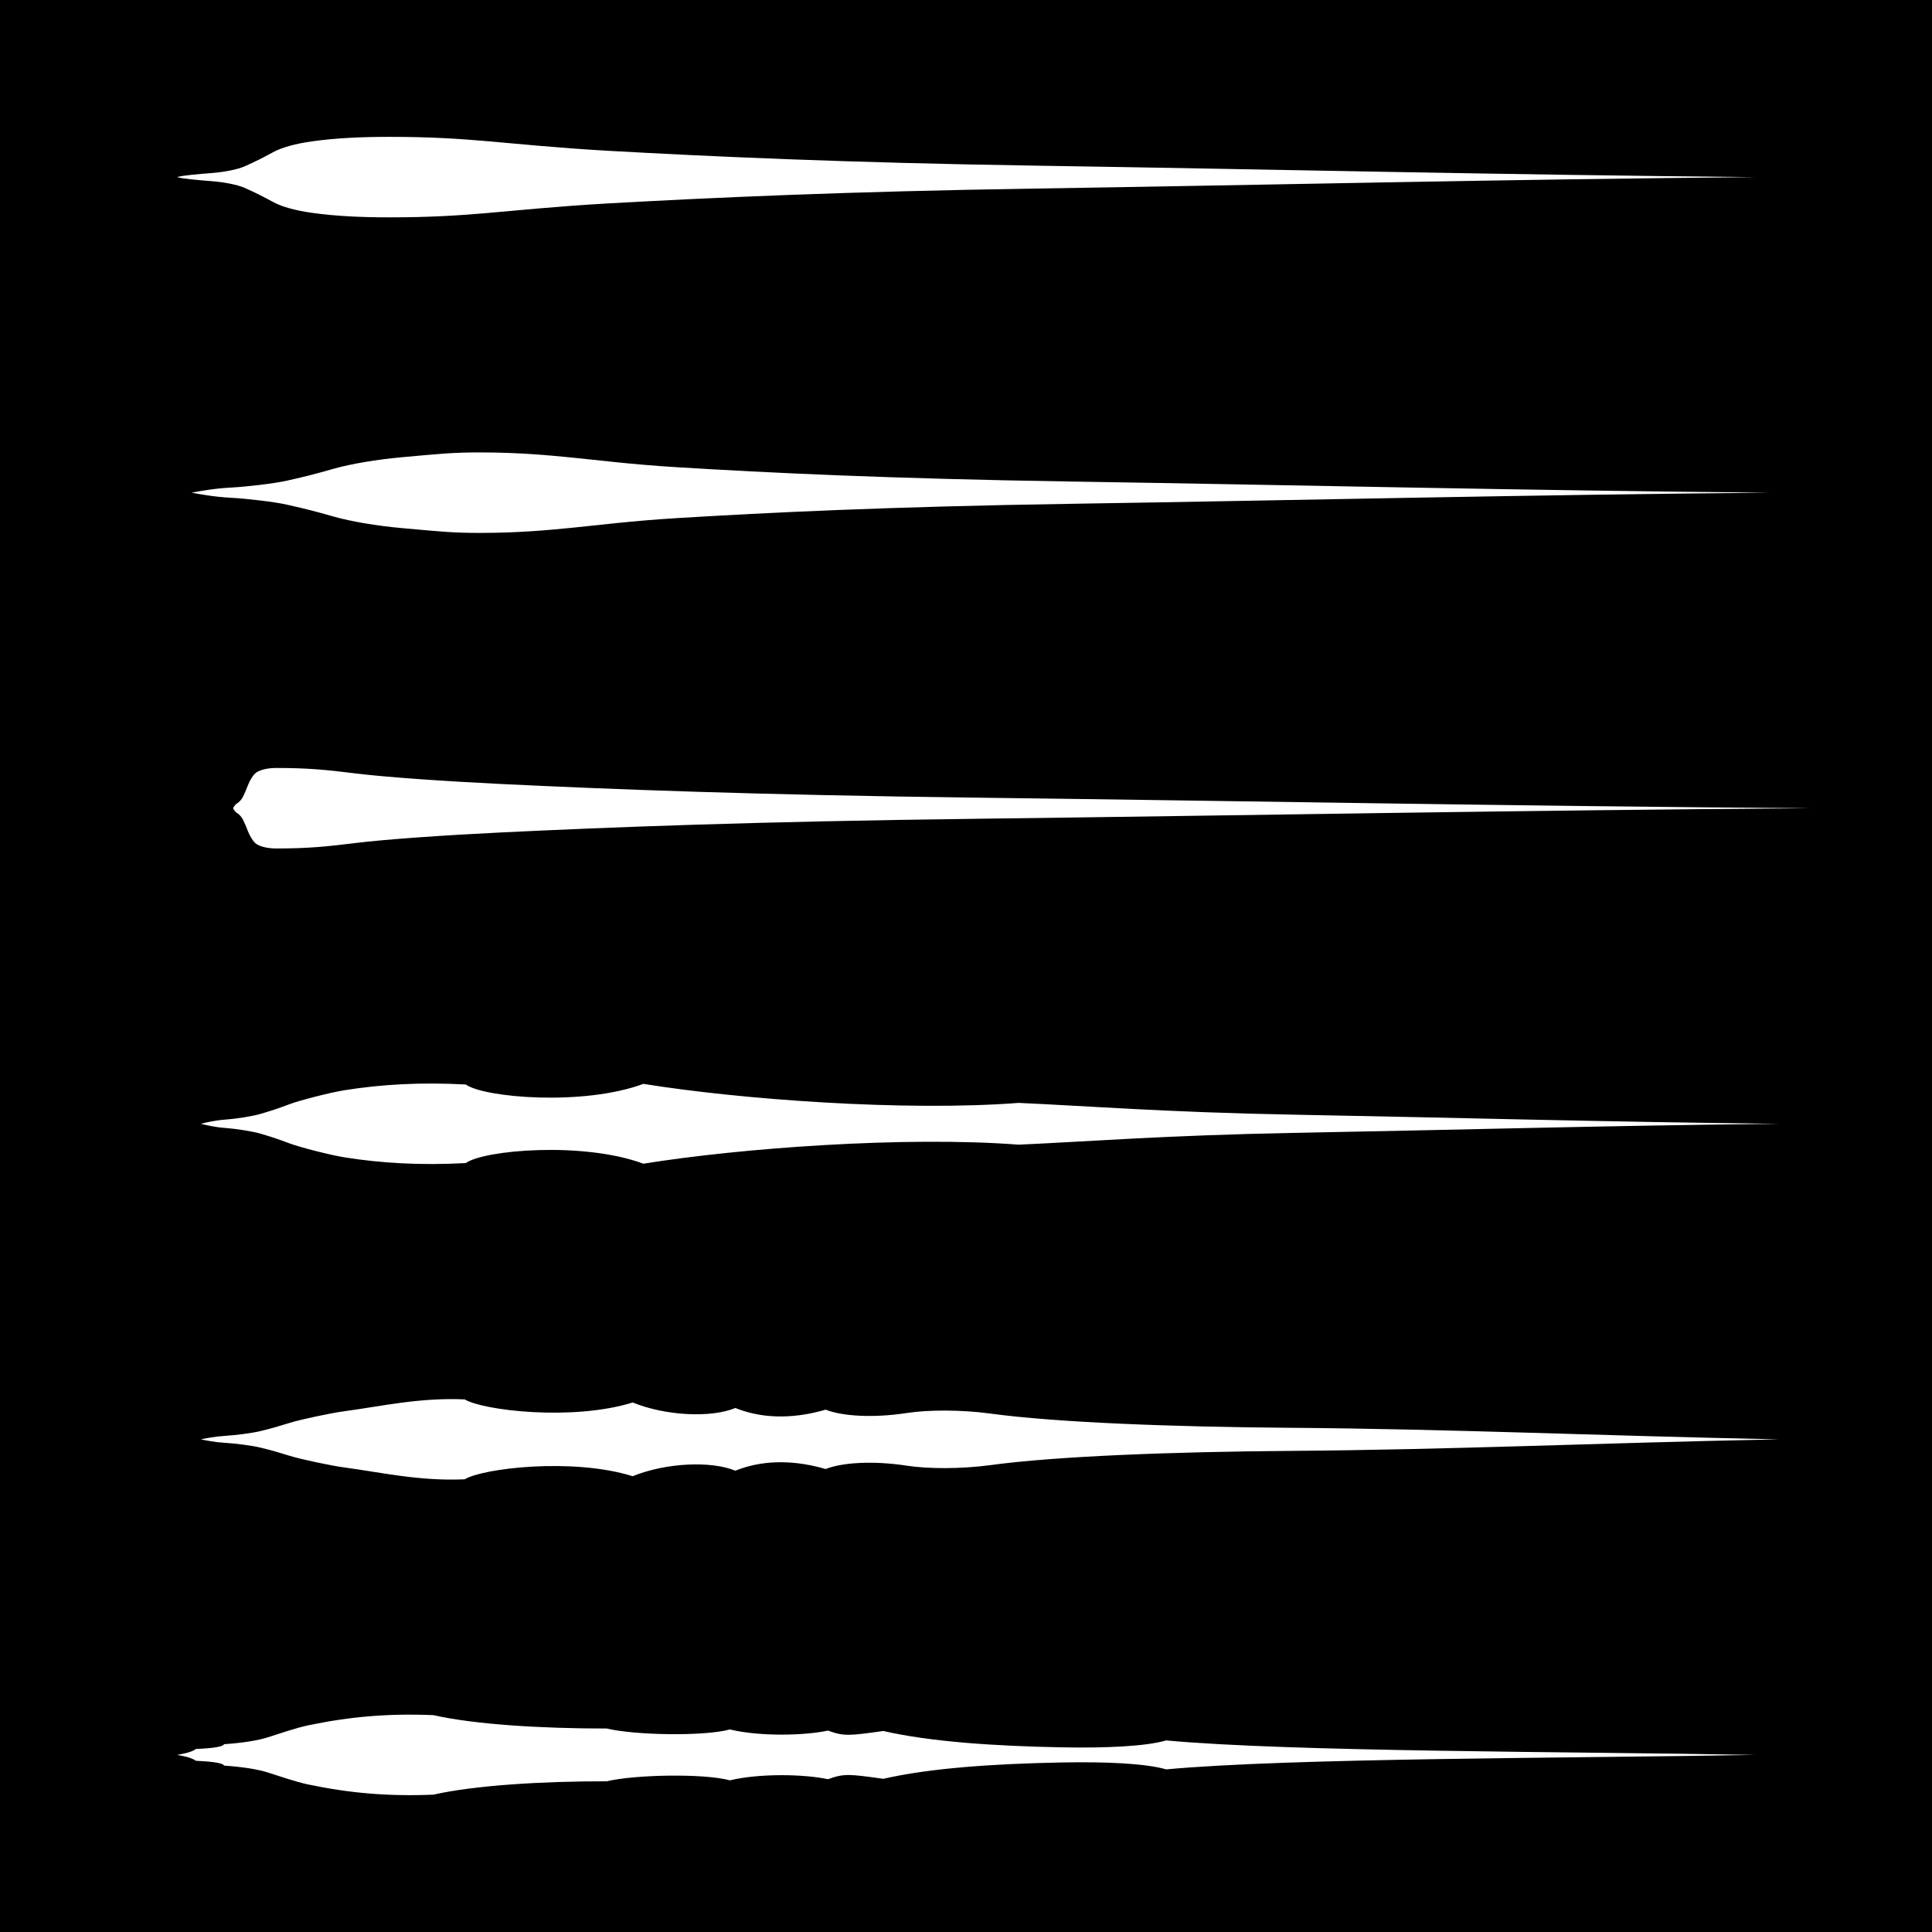 <?xml version="1.0" encoding="UTF-8" standalone="no"?>
<!-- Created with Inkscape (http://www.inkscape.org/) -->

<svg
   xmlns:dc="http://purl.org/dc/elements/1.1/"
   xmlns:cc="http://creativecommons.org/ns#"
   xmlns:rdf="http://www.w3.org/1999/02/22-rdf-syntax-ns#"
   xmlns:svg="http://www.w3.org/2000/svg"
   xmlns="http://www.w3.org/2000/svg"
   xmlns:sodipodi="http://sodipodi.sourceforge.net/DTD/sodipodi-0.dtd"
   xmlns:inkscape="http://www.inkscape.org/namespaces/inkscape"
   width="600"
   height="600"
   id="svg2"
   version="1.1"
   inkscape:version="0.48.4 r9939"
   sodipodi:docname="Új dokumentum 1">
  <rect width="100%" height="100%" fill="#808080" stroke="none"/>
  <defs
     id="defs4" />
  <sodipodi:namedview
     id="base"
     pagecolor="#646464"
     bordercolor="#ffffff"
     borderopacity="1"
     inkscape:pageopacity="1"
     inkscape:pageshadow="2"
     inkscape:zoom="0.8833333333333333"
     inkscape:cx="300"
     inkscape:cy="300.0000000000004"
     inkscape:document-units="px"
     inkscape:current-layer="layer1"
     showgrid="false"
     borderlayer="true"
     inkscape:showpageshadow="false"
     inkscape:snap-smooth-nodes="false"
     inkscape:object-nodes="true"
     inkscape:window-width="1366"
     inkscape:window-height="709"
     inkscape:window-x="0"
     inkscape:window-y="27"
     inkscape:window-maximized="1" />
  <g
     inkscape:label="1. réteg"
     inkscape:groupmode="layer"
     id="layer1"
     transform="translate(0,-452.362)">
    <path
       style="color:#000000;fill:#000000;fill-opacity:1;fill-rule:nonzero;stroke:none;stroke-width:12.4;marker:none;visibility:visible;display:inline;overflow:visible;enable-background:accumulate"
       d="m 0,452.362 600,0 0,600 -600,0 z"
       id="rect3018"
       inkscape:connector-curvature="0" />
    <path
       id="path2993"
       style="color:#000000;fill:#ffffff;fill-opacity:1;fill-rule:nonzero;stroke:none;stroke-width:12.4;marker:none;visibility:visible;display:inline;overflow:visible;enable-background:accumulate"
       d="m 333.272,601.917 c -57.268,-0.889 -94.735,-2.729 -123.128,-4.461 -14.025,-0.856 -24.307,-2.185 -32.264,-2.967 -6.928,-0.681 -16.237,-1.626 -28.865,-1.626 -8.517,0 -12.254,0.422 -24.238,1.498 -7.769,0.698 -15.851,2.076 -21.04,3.543 -6.299,1.78 -8.03,2.243 -14.628,3.734 -3.875,0.876 -12.416,1.883 -17.538,2.15 -5.039,0.263 -9.347,1.079 -12.065,1.575 2.717,0.496 7.026,1.312 12.065,1.575 5.122,0.267 13.663,1.275 17.538,2.15 6.598,1.491 8.33,1.954 14.628,3.734 5.19,1.467 13.271,2.845 21.04,3.543 11.984,1.077 15.721,1.498 24.238,1.498 12.628,0 21.937,-0.946 28.865,-1.626 7.957,-0.782 18.24,-2.111 32.264,-2.967 28.393,-1.732 65.86,-3.572 123.128,-4.461 71.916,-1.116 139.368,-2.762 216.233,-3.446 -76.865,-0.683 -144.317,-2.329 -216.233,-3.446 z"
       inkscape:connector-curvature="0"
       sodipodi:nodetypes="sssssssscsssssssscs" />
    <path
       id="path2998"
       style="color:#000000;fill:#ffffff;fill-opacity:1;fill-rule:nonzero;stroke:none;stroke-width:12.4;marker:none;visibility:visible;display:inline;overflow:visible;enable-background:accumulate"
       d="m 303.092,706.644 c -68.666,0.847 -113.59,2.599 -147.634,4.248 -16.816,0.815 -35.685,2.108 -45.005,3.27 -9.34,1.164 -15.017,1.701 -24.673,1.701 -2.926,0 -5.501,-0.695 -6.599,-1.754 -0.747,-0.72 -1.656,-2.246 -2.198,-3.643 -0.658,-1.696 -0.839,-2.136 -1.528,-3.556 -0.405,-0.834 -1.297,-1.793 -1.832,-2.048 -0.526,-0.25 -0.976,-1.027 -1.26,-1.5 0.284,-0.472 0.734,-1.249 1.26,-1.5 0.535,-0.254 1.427,-1.214 1.832,-2.048 0.689,-1.42 0.87,-1.86 1.528,-3.556 0.542,-1.397 1.451,-2.922 2.198,-3.643 1.099,-1.059 3.673,-1.754 6.599,-1.754 9.656,0 15.333,0.537 24.673,1.701 9.32,1.161 28.189,2.455 45.005,3.27 34.044,1.65 78.968,3.402 147.634,4.248 86.229,1.063 167.107,2.631 259.27,3.281 -92.163,0.651 -173.041,2.218 -259.27,3.281 z"
       inkscape:connector-curvature="0"
       sodipodi:nodetypes="sssssssscsssssssscs" />
    <path
       id="path3007"
       style="color:#000000;fill:#ffffff;fill-opacity:1;fill-rule:nonzero;stroke:none;stroke-width:12.4;marker:none;visibility:visible;display:inline;overflow:visible;enable-background:accumulate"
       d="m 362.158,1001.858 c -6.364,-1.857 -18.77,-2.41 -32.537,-2.145 -20.614,0.397 -40.581,1.695 -55.295,5.072 -10.681,-1.487 -12.205,-1.691 -17.191,0.126 -7.16,-1.549 -21.056,-1.907 -30.471,0.353 -8.036,-2.202 -29.549,-1.793 -38.22,0.291 -20.149,-0.016 -40.992,1.247 -53.862,4.155 -14.014,0.571 -25.856,-0.447 -38.849,-3.16 -3.914,-0.817 -9.483,-2.76 -12.553,-3.73 -3.164,-1 -8.003,-1.761 -13.601,-2.135 -0.402,-1.05 -5.681,-1.329 -8.732,-1.496 -1.515,-1.082 -4.149,-1.517 -5.847,-1.826 1.698,-0.309 4.332,-0.744 5.847,-1.826 3.052,-0.167 8.33,-0.446 8.732,-1.496 5.598,-0.374 10.437,-1.135 13.601,-2.135 3.07,-0.97 8.639,-2.913 12.553,-3.73 12.994,-2.712 24.835,-3.731 38.849,-3.16 12.87,2.908 33.713,4.171 53.862,4.155 8.671,2.085 30.183,2.493 38.22,0.291 9.414,2.26 23.311,1.902 30.471,0.353 4.986,1.817 6.51,1.613 17.191,0.126 14.714,3.377 34.681,4.675 55.295,5.072 13.768,0.265 26.173,-0.288 32.537,-2.145 38.635,3.565 125.353,3.446 182.842,4.495 -57.49,1.049 -144.207,0.93 -182.842,4.495 z"
       inkscape:connector-curvature="0"
       sodipodi:nodetypes="cscccccsscccccsscccccsccc" />
    <path
       sodipodi:nodetypes="ssssccccssscsssccccsssscs"
       inkscape:connector-curvature="0"
       d="m 69.903,900.445 c 3.202,0.184 8.539,0.877 10.962,1.479 4.124,1.026 5.206,1.344 9.143,2.568 3.244,1.009 12.559,3.014 16.956,3.603 11.448,1.534 23.346,4.305 37.36,3.675 5.638,-3.438 33.521,-6.767 52.156,-0.962 10.422,-4.216 24.398,-4.8 31.887,-1.713 9.652,-3.871 19.696,-2.952 28.045,-0.513 4.986,-2.005 14.597,-2.671 25.277,-1.03 6.36,0.977 16.59,1.08 25.999,-0.199 20.145,-2.738 56.06,-4.132 93.113,-4.405 50.051,-0.369 94.073,-2.428 151.563,-3.585 -57.49,-1.158 -101.512,-3.216 -151.563,-3.585 -37.053,-0.273 -72.967,-1.667 -93.113,-4.405 -9.409,-1.279 -19.64,-1.176 -25.999,-0.199 -10.681,1.641 -20.291,0.975 -25.277,-1.03 -8.349,2.439 -18.393,3.358 -28.045,-0.513 -7.489,3.087 -21.465,2.503 -31.887,-1.713 -18.635,5.805 -46.517,2.475 -52.156,-0.962 -14.014,-0.63 -25.912,2.141 -37.36,3.675 -4.397,0.589 -13.712,2.594 -16.956,3.603 -3.937,1.225 -5.019,1.543 -9.143,2.568 -2.422,0.602 -7.76,1.295 -10.962,1.479 -3.149,0.181 -5.842,0.742 -7.54,1.083 1.698,0.341 4.391,0.902 7.54,1.083 z"
       style="color:#000000;fill:#ffffff;fill-opacity:1;fill-rule:nonzero;stroke:none;stroke-width:12.4;marker:none;visibility:visible;display:inline;overflow:visible;enable-background:accumulate"
       id="path3010" />
    <path
       id="path3012"
       style="color:#000000;fill:#ffffff;fill-opacity:1;fill-rule:nonzero;stroke:none;stroke-width:12.4;marker:none;visibility:visible;display:inline;overflow:visible;enable-background:accumulate"
       d="m 401.989,804.189 c -39.826,0.729 -65.69,2.782 -85.626,3.66 -35.315,-2.715 -86.631,1.074 -116.554,5.91 -18.635,-6.924 -49.511,-4.293 -55.149,-0.193 -14.014,0.752 -26.248,0.044 -37.696,-1.786 -4.397,-0.703 -13.712,-3.095 -16.956,-4.298 -3.937,-1.461 -5.019,-1.84 -9.143,-3.063 -2.422,-0.718 -7.76,-1.545 -10.962,-1.764 -3.149,-0.216 -5.842,-0.885 -7.54,-1.292 1.698,-0.407 4.391,-1.076 7.54,-1.292 3.202,-0.219 8.539,-1.046 10.962,-1.764 4.124,-1.223 5.206,-1.603 9.143,-3.063 3.244,-1.203 12.559,-3.595 16.956,-4.298 11.448,-1.83 23.682,-2.538 37.696,-1.786 5.638,4.101 36.514,6.732 55.149,-0.193 29.924,4.836 81.239,8.625 116.554,5.91 19.936,0.878 45.801,2.931 85.626,3.66 50.012,0.916 96.92,2.266 150.373,2.827 -53.454,0.561 -100.362,1.911 -150.373,2.827 z"
       inkscape:connector-curvature="0"
       sodipodi:nodetypes="scccsssscsssscccscs" />
    <path
       id="path3015"
       style="color:#000000;fill:#ffffff;fill-opacity:1;fill-rule:nonzero;stroke:none;stroke-width:12.4;marker:none;visibility:visible;display:inline;overflow:visible;enable-background:accumulate"
       d="m 321.505,510.921 c -59.142,0.918 -100.486,2.818 -132.531,4.607 -15.828,0.884 -28.912,2.256 -38.517,3.064 -8.363,0.703 -16.89,1.27 -29.518,1.27 -8.517,0 -16.596,-0.35 -24.034,-1.398 -5.171,-0.729 -9.337,-1.865 -12.145,-3.398 -3.289,-1.796 -5.382,-2.843 -8.838,-4.383 -2.03,-0.904 -6.178,-1.754 -10.17,-2.059 C 61.354,508.288 56.672,507.874 55,507.362 c 1.672,-0.512 6.354,-0.926 10.753,-1.261 3.991,-0.304 8.14,-1.154 10.17,-2.059 3.456,-1.54 5.549,-2.587 8.838,-4.383 2.808,-1.534 6.974,-2.669 12.145,-3.398 7.437,-1.048 15.516,-1.398 24.034,-1.398 12.628,0 21.156,0.567 29.518,1.27 9.605,0.808 22.689,2.18 38.517,3.064 32.045,1.789 73.389,3.689 132.531,4.607 74.268,1.153 145.19,2.853 223.495,3.559 -78.305,0.706 -149.227,2.406 -223.495,3.559 z"
       inkscape:connector-curvature="0"
       sodipodi:nodetypes="sssssssscsssssssscs" />
  </g>
</svg>
